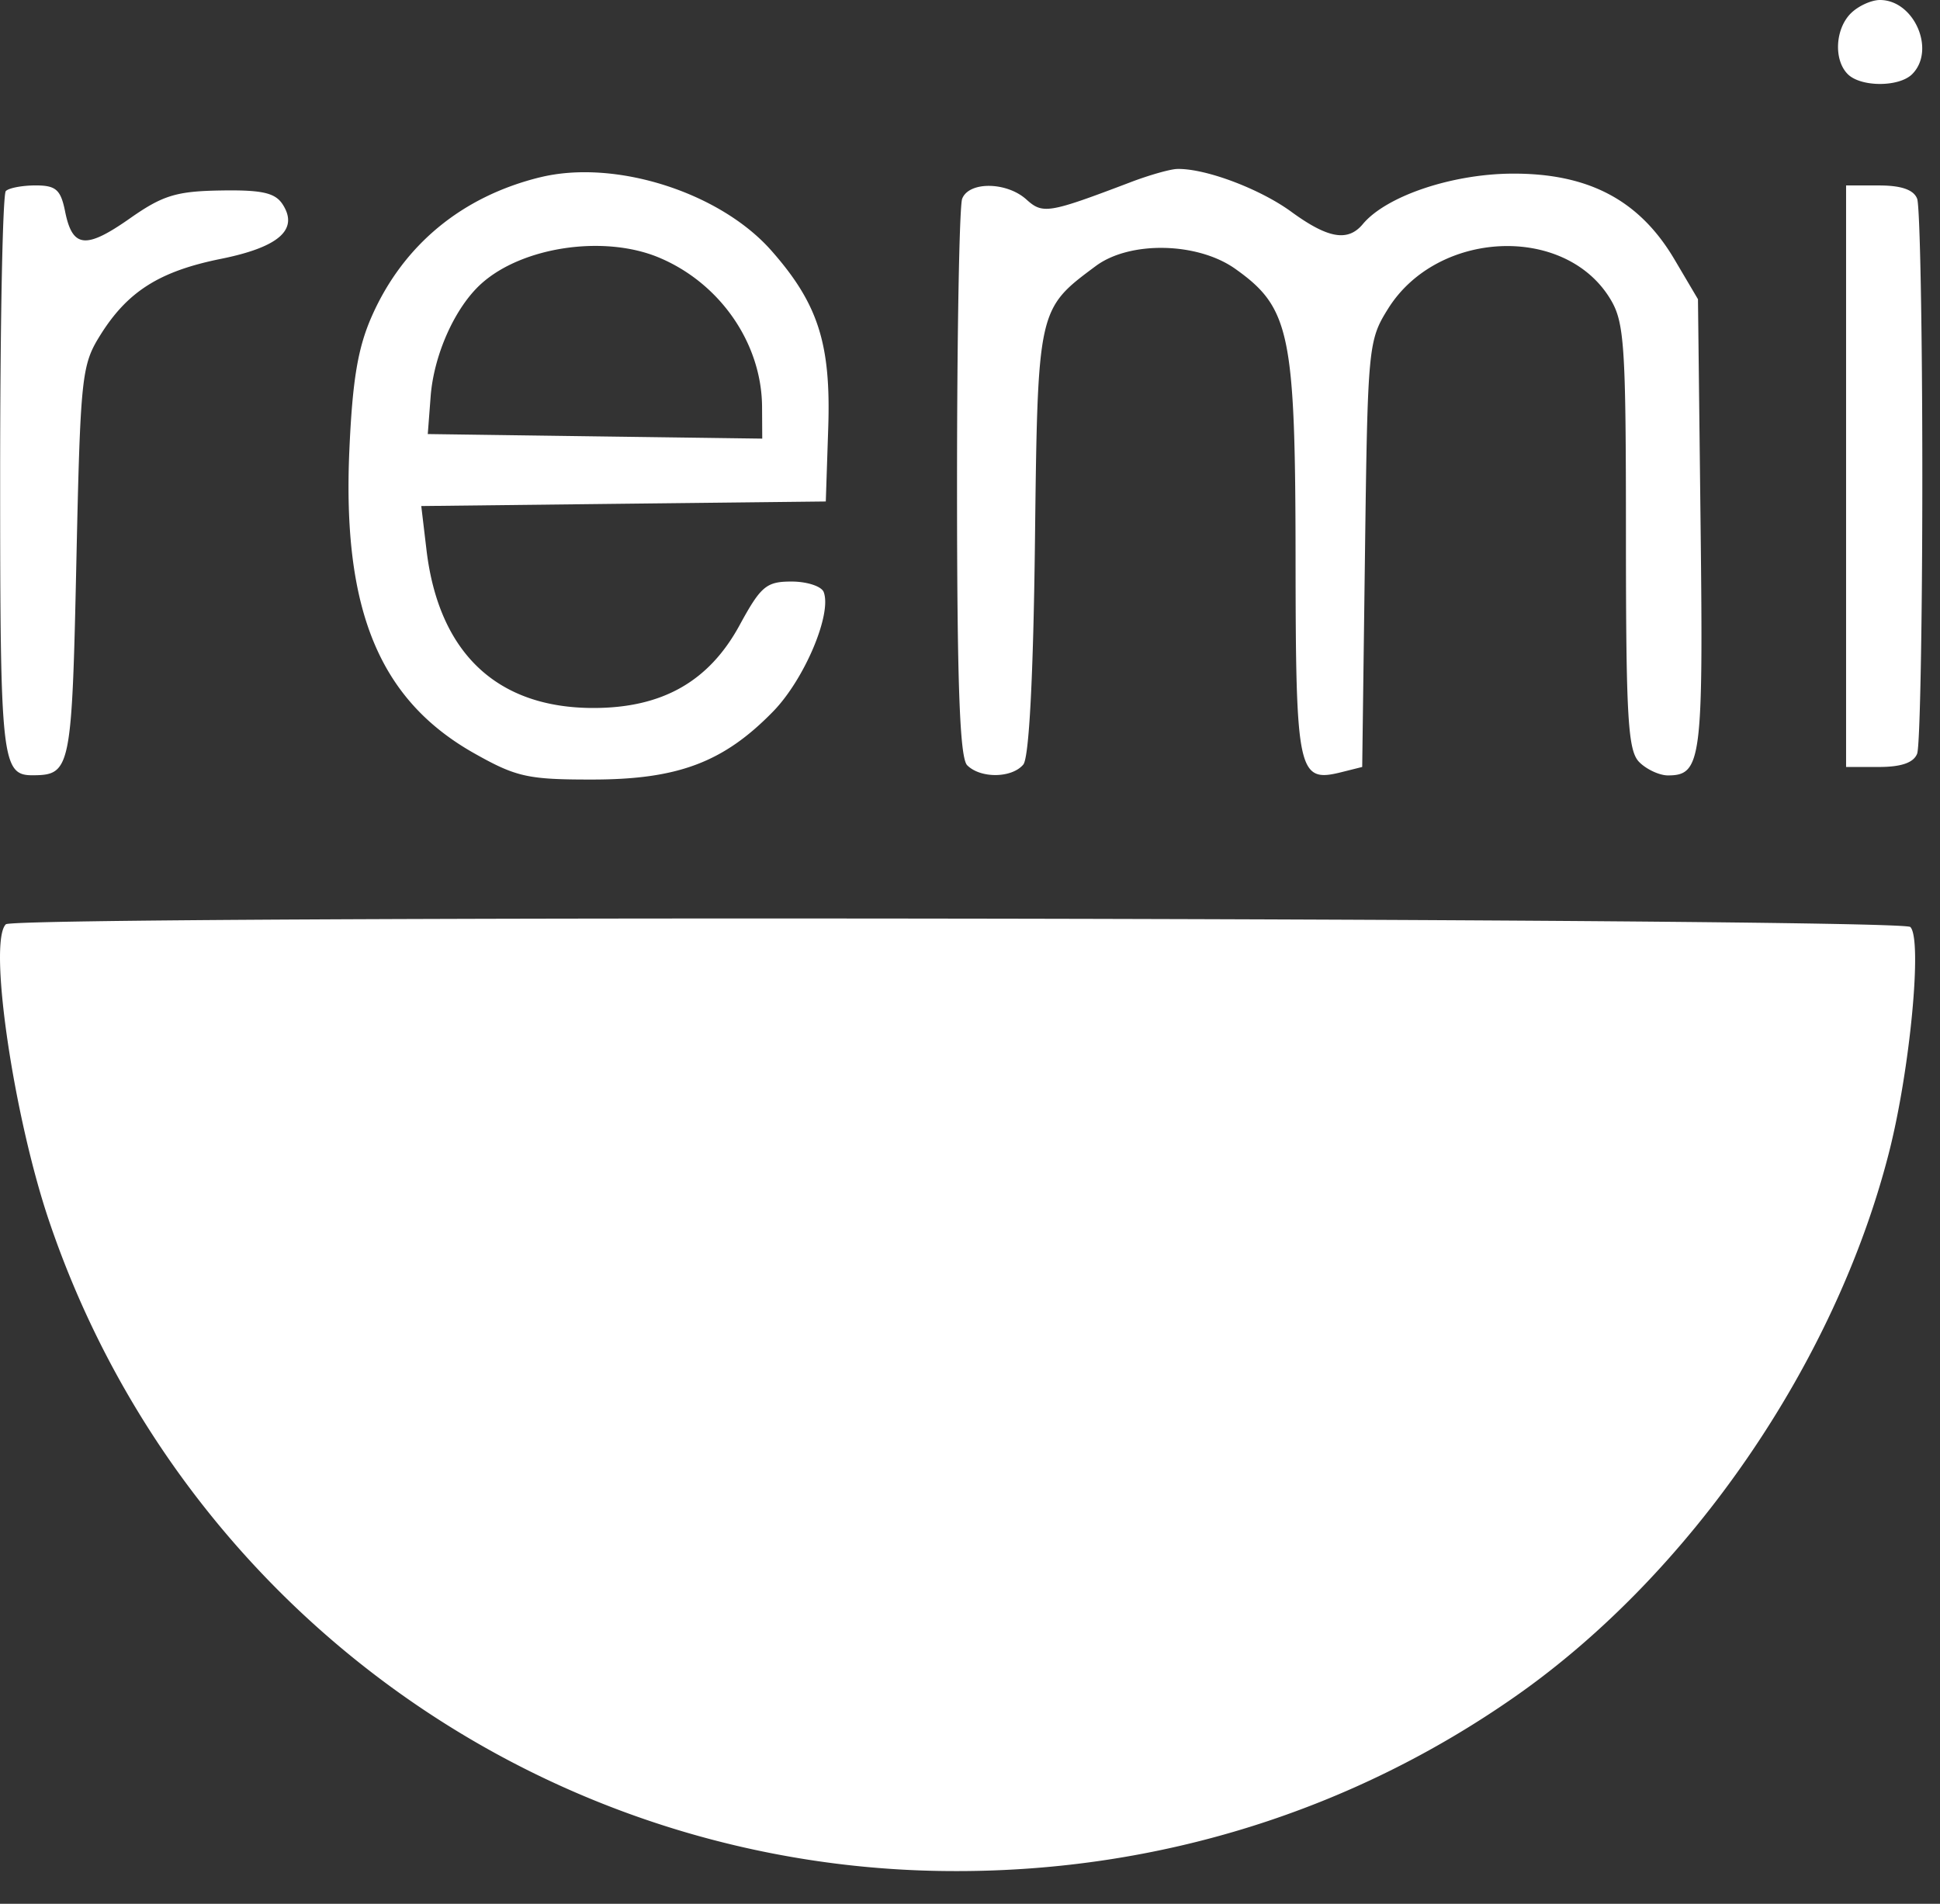 <svg xmlns="http://www.w3.org/2000/svg" width="54" height="53" fill="none"><rect width="100%" height="100%" fill="#333333" stroke="none"/><path fill="#fff" fill-rule="evenodd" d="M51.52.369c-.439.437-.483 1.3-.087 1.696.365.363 1.427.363 1.792 0C53.89 1.4 53.283 0 52.329 0c-.24 0-.604.166-.808.369ZM15.027 4.937c-2.167.535-3.796 1.879-4.672 3.854-.394.887-.544 1.78-.631 3.754-.195 4.44.837 6.94 3.48 8.429 1.171.66 1.49.73 3.3.728 2.372-.003 3.64-.482 5.018-1.897.868-.891 1.638-2.71 1.406-3.322-.06-.16-.463-.293-.895-.293-.703 0-.854.127-1.448 1.218-.853 1.566-2.152 2.302-4.068 2.302-2.686 0-4.305-1.534-4.646-4.402l-.145-1.22 5.63-.064 5.63-.063.068-2.057c.077-2.334-.281-3.45-1.582-4.926-1.437-1.63-4.362-2.556-6.445-2.04Zm16.444.135c-2.29.87-2.444.895-2.903.48-.55-.494-1.598-.506-1.786-.019-.078.204-.143 3.773-.143 7.931 0 5.567.075 7.634.283 7.841.373.372 1.245.36 1.562-.021.16-.193.279-2.452.324-6.202.077-6.49.074-6.473 1.693-7.676.948-.705 2.834-.667 3.885.08 1.52 1.079 1.67 1.798 1.676 8.03.005 6.014.063 6.284 1.28 5.98l.575-.144.077-5.924c.075-5.784.09-5.947.643-6.833 1.369-2.192 4.91-2.355 6.178-.284.402.656.443 1.264.443 6.63.001 5.058.055 5.961.372 6.277.203.203.562.369.796.369.931 0 .986-.416.91-6.963l-.073-6.294-.655-1.109c-.975-1.651-2.395-2.4-4.523-2.387-1.68.01-3.501.627-4.15 1.404-.416.5-.97.404-1.998-.347-.88-.64-2.39-1.206-3.17-1.187-.194.005-.777.17-1.296.368ZM.162 5.319c-.087.085-.158 3.654-.158 7.93 0 7.99.04 8.343.931 8.334 1.03-.01 1.067-.194 1.19-5.912.113-5.202.145-5.506.666-6.34.76-1.218 1.65-1.78 3.361-2.125C7.765 6.88 8.32 6.39 7.868 5.69c-.208-.323-.575-.406-1.722-.387-1.238.02-1.617.136-2.53.777-1.231.864-1.6.825-1.804-.194-.122-.606-.255-.724-.82-.724-.37 0-.744.07-.83.157Zm51.224 7.938v8.095h.918c.62 0 .964-.12 1.06-.371.08-.204.144-3.68.144-7.724 0-4.044-.065-7.52-.144-7.724-.096-.25-.44-.37-1.06-.37h-.918v8.094Zm-33.052-6.09c1.706.71 2.868 2.389 2.878 4.16l.005.884-4.655-.063-4.655-.064.08-1.049c.09-1.167.68-2.48 1.411-3.138 1.142-1.028 3.412-1.363 4.936-.73ZM.162 25.733c-.496.494.217 5.362 1.215 8.29A26.628 26.628 0 0 0 26.638 52.09c5.632 0 10.999-1.681 15.556-4.873 4.859-3.404 8.88-9.255 10.38-15.108.592-2.306.94-5.964.6-6.302-.263-.261-52.75-.335-53.012-.075Z" clip-rule="evenodd"/></svg>